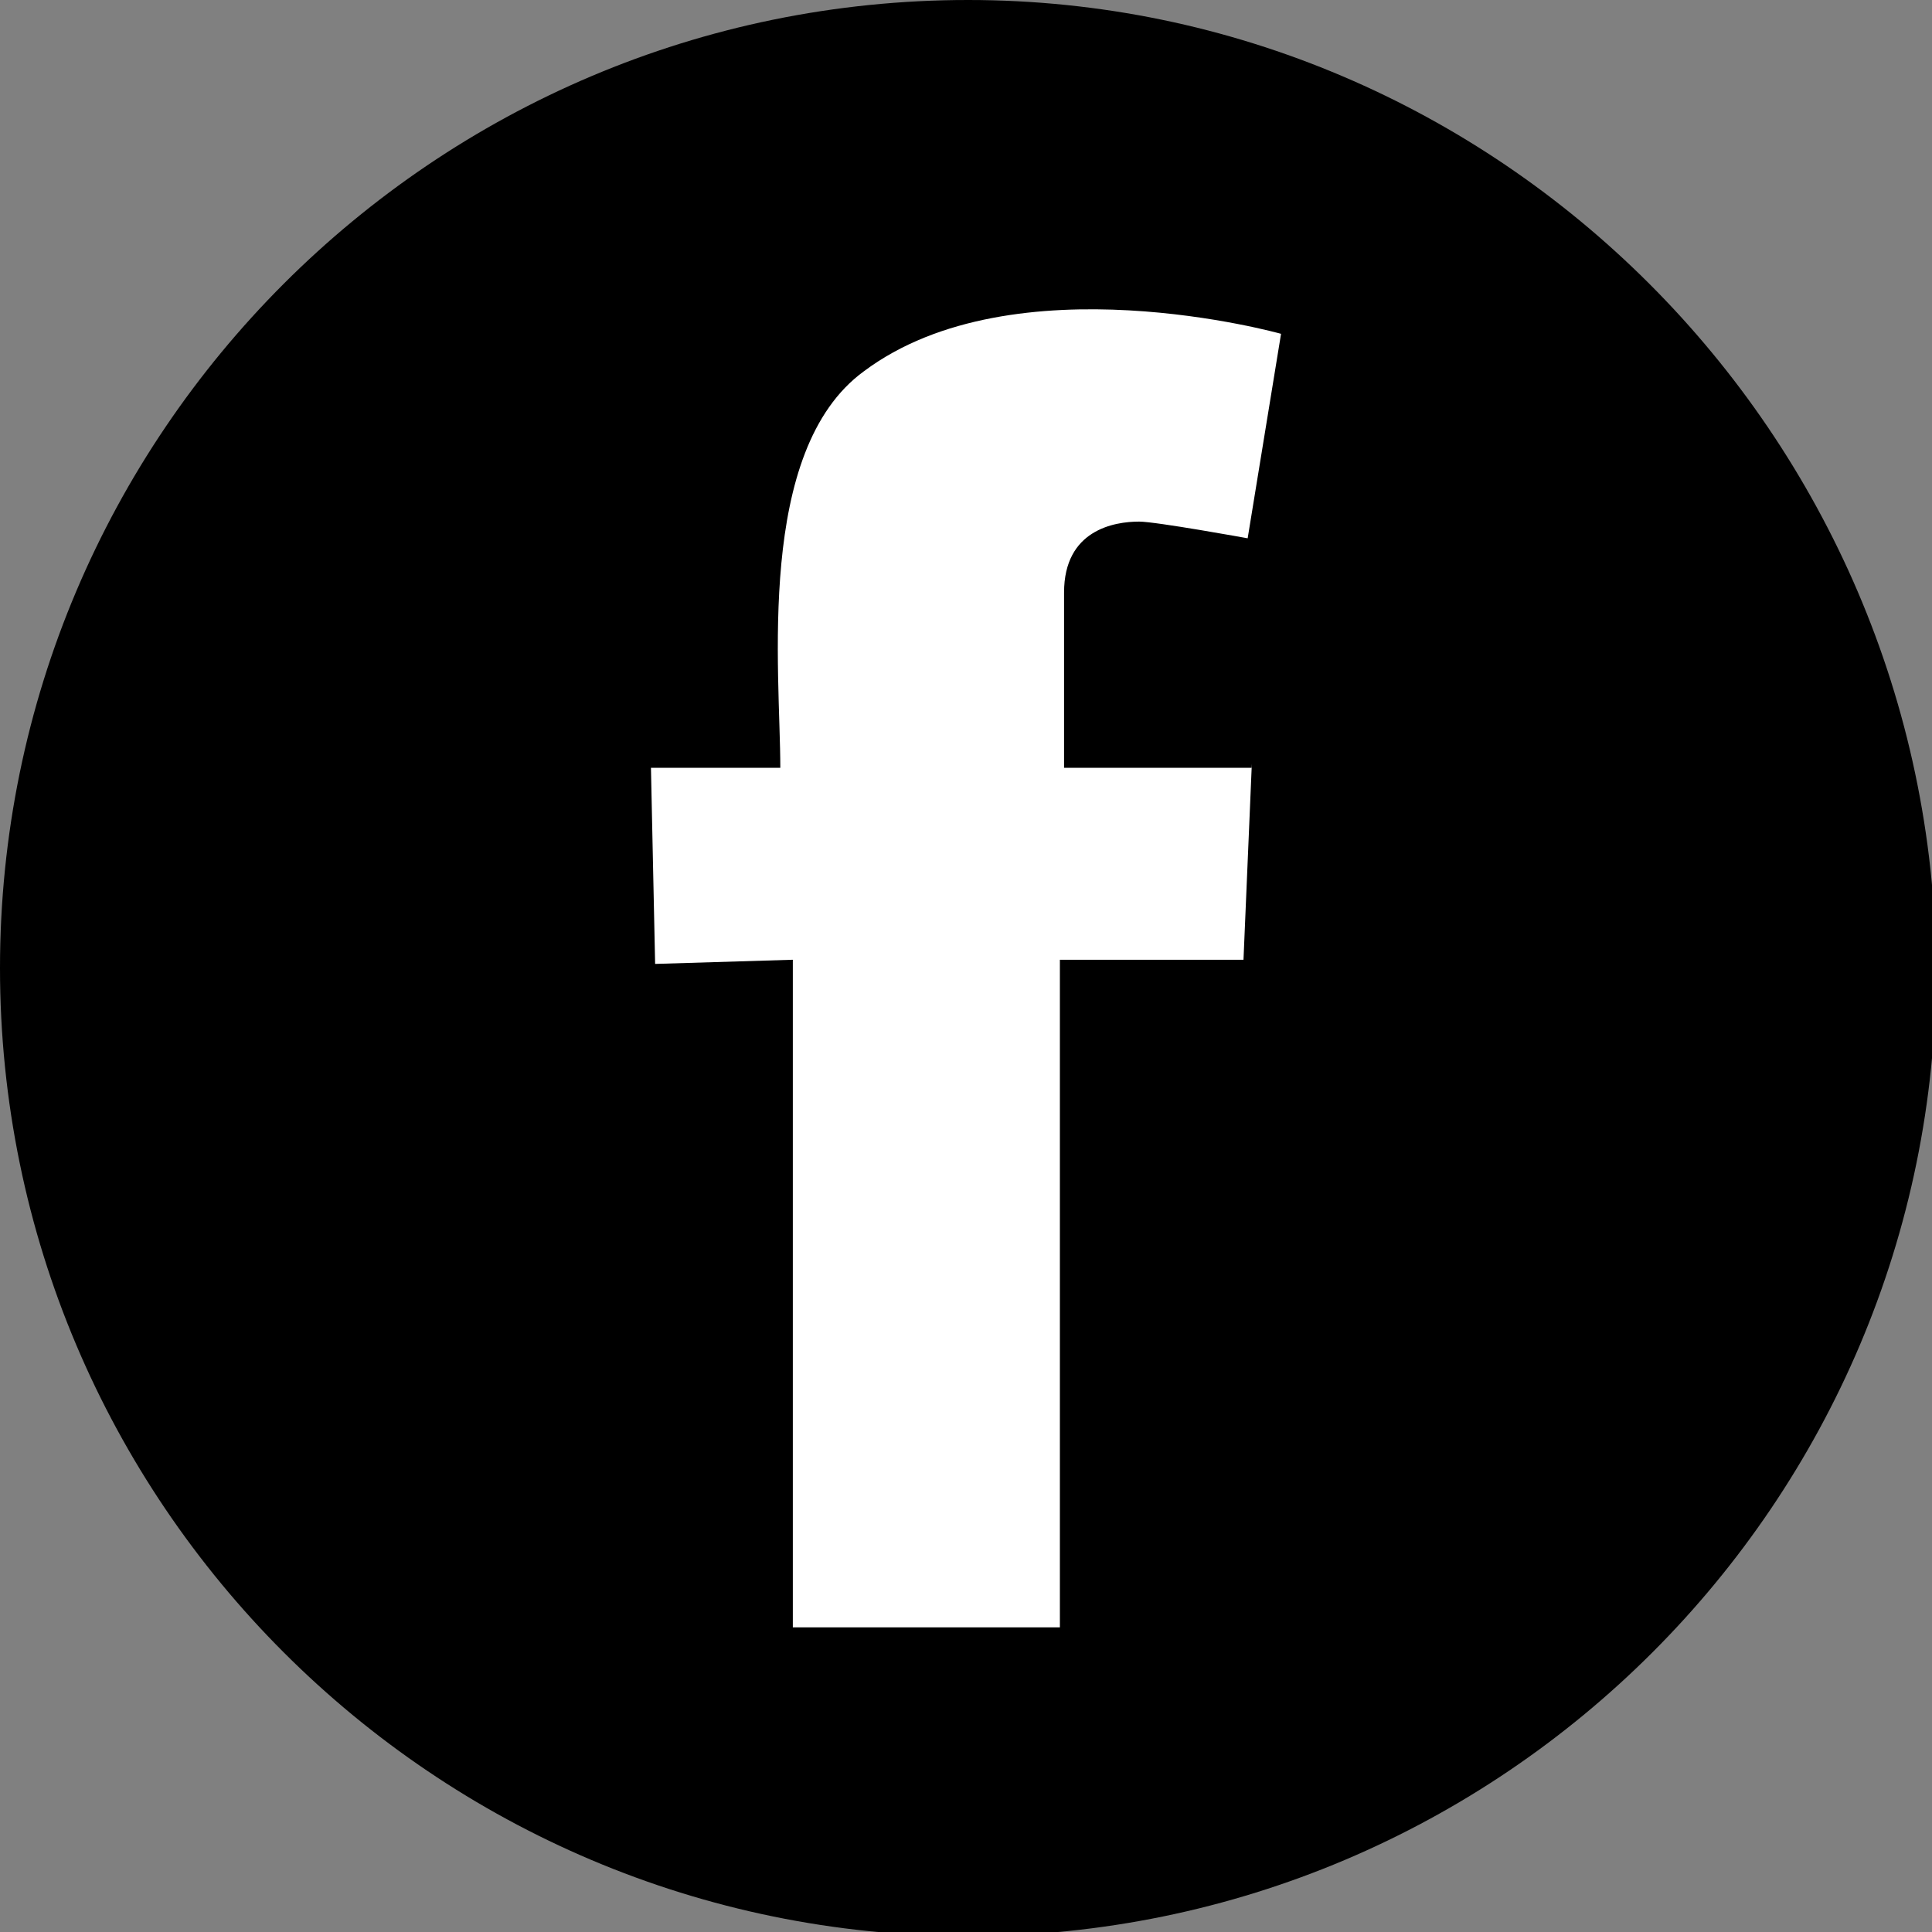 <?xml version="1.0" encoding="utf-8"?>
<!-- Generator: Adobe Illustrator 26.5.0, SVG Export Plug-In . SVG Version: 6.00 Build 0)  -->
<svg version="1.1" id="Ebene_1" xmlns="http://www.w3.org/2000/svg" xmlns:xlink="http://www.w3.org/1999/xlink" x="0px" y="0px"
	 viewBox="0 0 46.3 46.3" style="enable-background:new 0 0 46.3 46.3;" xml:space="preserve">
<rect x="0" y="0" width="46.3" height="46.3" fill="#808080" stroke="none"/>
<style type="text/css">
	.st0{fill-rule:evenodd;clip-rule:evenodd;}
	.st1{fill-rule:evenodd;clip-rule:evenodd;fill:#FFFFFF;}
</style>
<path class="st0" d="M23.2,0C10.4,0,0,10.4,0,23.2c0,12.8,10.4,23.2,23.2,23.2s23.2-10.4,23.2-23.2C46.3,10.4,35.9,0,23.2,0z"/>
<path class="st1" d="M30,18.3L29.8,23l-4.4,0v16H19V23l-3.3,0.1l-0.1-4.7h3.1c0-2.3-0.6-7.6,2-9.5c3.6-2.7,10-0.9,10-0.9l-0.8,4.9
	c0,0-2.2-0.4-2.6-0.4c-0.6,0-1.8,0.2-1.8,1.7v4.2H30z"/>
</svg>
